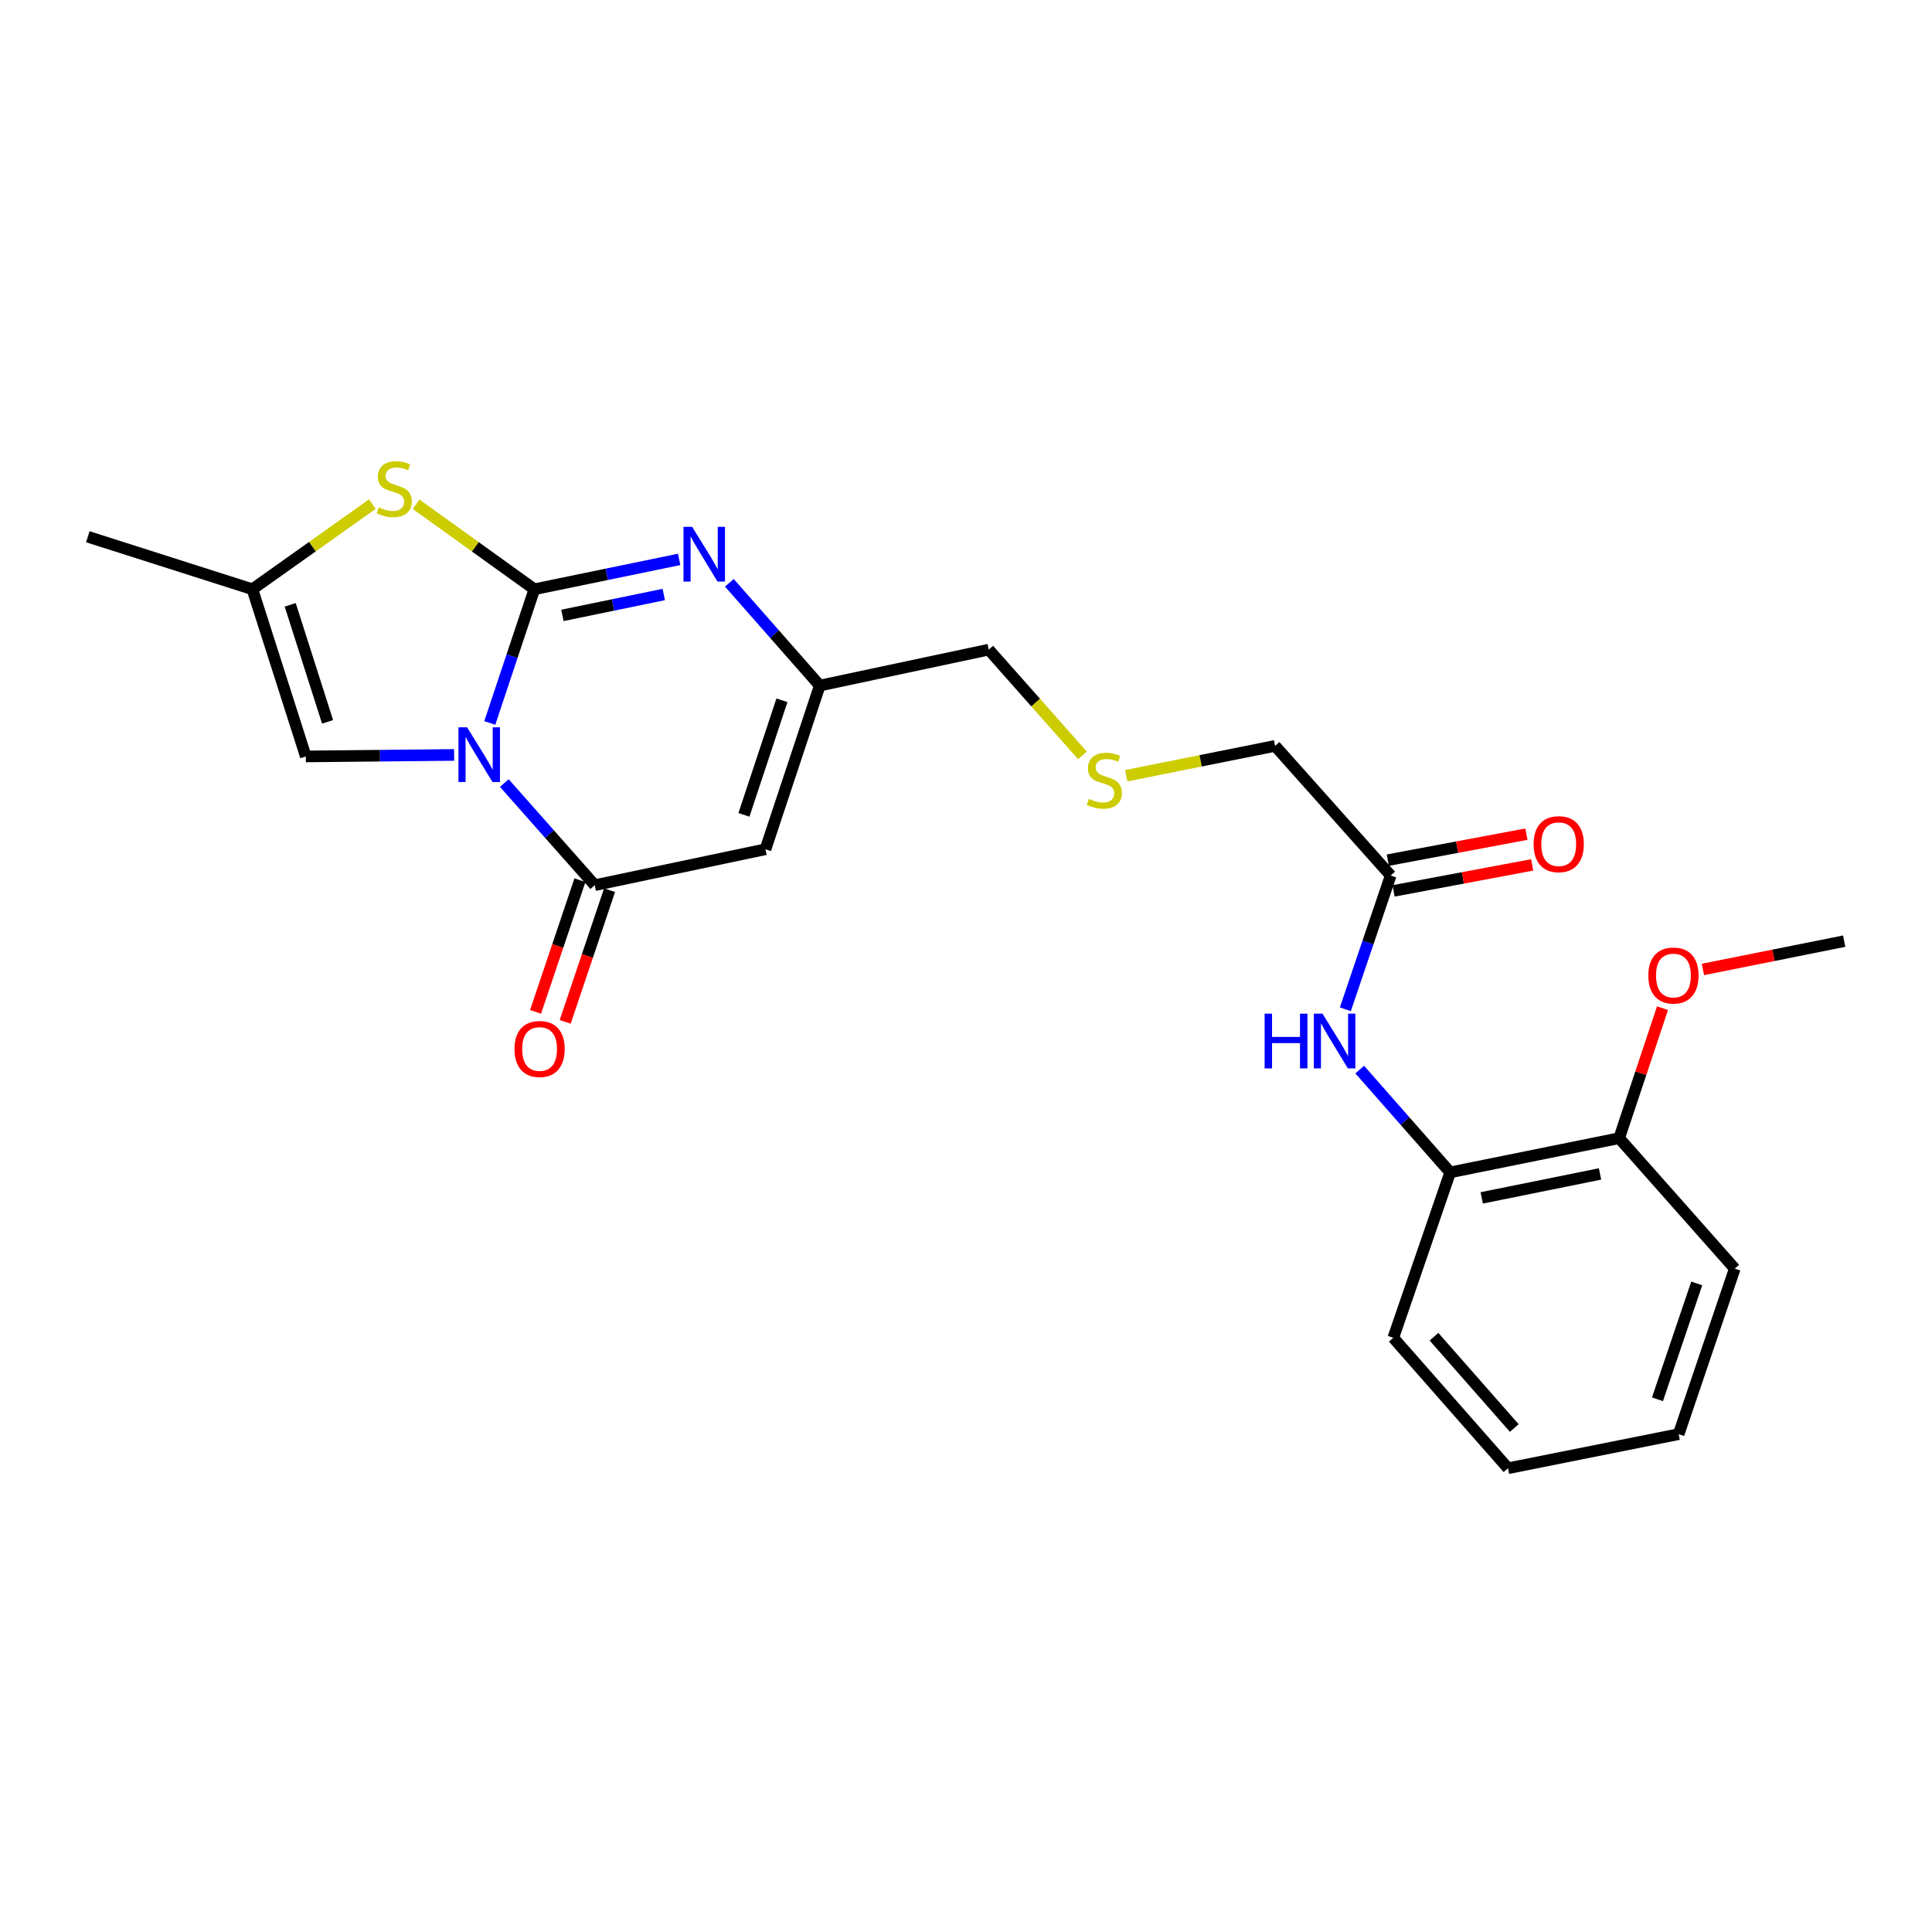 <?xml version='1.0' encoding='iso-8859-1'?>
<svg version='1.1' baseProfile='full'
              xmlns='http://www.w3.org/2000/svg'
                      xmlns:rdkit='http://www.rdkit.org/xml'
                      xmlns:xlink='http://www.w3.org/1999/xlink'
                  xml:space='preserve'
width='1000px' height='1000px' viewBox='0 0 1000 1000'>
<!-- END OF HEADER -->
<rect style='opacity:1.0;fill:#FFFFFF;stroke:none' width='1000' height='1000' x='0' y='0'> </rect>
<path class='bond-0' d='M 253.511,374.207 L 265.052,339.602' style='fill:none;fill-rule:evenodd;stroke:#0000FF;stroke-width:6px;stroke-linecap:butt;stroke-linejoin:miter;stroke-opacity:1' />
<path class='bond-0' d='M 265.052,339.602 L 276.594,304.996' style='fill:none;fill-rule:evenodd;stroke:#000000;stroke-width:6px;stroke-linecap:butt;stroke-linejoin:miter;stroke-opacity:1' />
<path class='bond-1' d='M 261.032,405.302 L 284.436,431.735' style='fill:none;fill-rule:evenodd;stroke:#0000FF;stroke-width:6px;stroke-linecap:butt;stroke-linejoin:miter;stroke-opacity:1' />
<path class='bond-1' d='M 284.436,431.735 L 307.84,458.169' style='fill:none;fill-rule:evenodd;stroke:#000000;stroke-width:6px;stroke-linecap:butt;stroke-linejoin:miter;stroke-opacity:1' />
<path class='bond-5' d='M 235.052,390.755 L 196.667,391.144' style='fill:none;fill-rule:evenodd;stroke:#0000FF;stroke-width:6px;stroke-linecap:butt;stroke-linejoin:miter;stroke-opacity:1' />
<path class='bond-5' d='M 196.667,391.144 L 158.282,391.532' style='fill:none;fill-rule:evenodd;stroke:#000000;stroke-width:6px;stroke-linecap:butt;stroke-linejoin:miter;stroke-opacity:1' />
<path class='bond-2' d='M 276.594,304.996 L 314.062,297.268' style='fill:none;fill-rule:evenodd;stroke:#000000;stroke-width:6px;stroke-linecap:butt;stroke-linejoin:miter;stroke-opacity:1' />
<path class='bond-2' d='M 314.062,297.268 L 351.53,289.539' style='fill:none;fill-rule:evenodd;stroke:#0000FF;stroke-width:6px;stroke-linecap:butt;stroke-linejoin:miter;stroke-opacity:1' />
<path class='bond-2' d='M 291.104,318.529 L 317.331,313.119' style='fill:none;fill-rule:evenodd;stroke:#000000;stroke-width:6px;stroke-linecap:butt;stroke-linejoin:miter;stroke-opacity:1' />
<path class='bond-2' d='M 317.331,313.119 L 343.559,307.709' style='fill:none;fill-rule:evenodd;stroke:#0000FF;stroke-width:6px;stroke-linecap:butt;stroke-linejoin:miter;stroke-opacity:1' />
<path class='bond-4' d='M 276.594,304.996 L 245.987,282.999' style='fill:none;fill-rule:evenodd;stroke:#000000;stroke-width:6px;stroke-linecap:butt;stroke-linejoin:miter;stroke-opacity:1' />
<path class='bond-4' d='M 245.987,282.999 L 215.38,261.002' style='fill:none;fill-rule:evenodd;stroke:#CCCC00;stroke-width:6px;stroke-linecap:butt;stroke-linejoin:miter;stroke-opacity:1' />
<path class='bond-3' d='M 307.84,458.169 L 396.209,439.574' style='fill:none;fill-rule:evenodd;stroke:#000000;stroke-width:6px;stroke-linecap:butt;stroke-linejoin:miter;stroke-opacity:1' />
<path class='bond-11' d='M 300.171,455.585 L 288.686,489.662' style='fill:none;fill-rule:evenodd;stroke:#000000;stroke-width:6px;stroke-linecap:butt;stroke-linejoin:miter;stroke-opacity:1' />
<path class='bond-11' d='M 288.686,489.662 L 277.202,523.74' style='fill:none;fill-rule:evenodd;stroke:#FF0000;stroke-width:6px;stroke-linecap:butt;stroke-linejoin:miter;stroke-opacity:1' />
<path class='bond-11' d='M 315.508,460.753 L 304.024,494.831' style='fill:none;fill-rule:evenodd;stroke:#000000;stroke-width:6px;stroke-linecap:butt;stroke-linejoin:miter;stroke-opacity:1' />
<path class='bond-11' d='M 304.024,494.831 L 292.539,528.909' style='fill:none;fill-rule:evenodd;stroke:#FF0000;stroke-width:6px;stroke-linecap:butt;stroke-linejoin:miter;stroke-opacity:1' />
<path class='bond-25' d='M 377.517,301.645 L 400.913,328.246' style='fill:none;fill-rule:evenodd;stroke:#0000FF;stroke-width:6px;stroke-linecap:butt;stroke-linejoin:miter;stroke-opacity:1' />
<path class='bond-25' d='M 400.913,328.246 L 424.308,354.846' style='fill:none;fill-rule:evenodd;stroke:#000000;stroke-width:6px;stroke-linecap:butt;stroke-linejoin:miter;stroke-opacity:1' />
<path class='bond-6' d='M 396.209,439.574 L 424.308,354.846' style='fill:none;fill-rule:evenodd;stroke:#000000;stroke-width:6px;stroke-linecap:butt;stroke-linejoin:miter;stroke-opacity:1' />
<path class='bond-6' d='M 385.062,421.77 L 404.731,362.461' style='fill:none;fill-rule:evenodd;stroke:#000000;stroke-width:6px;stroke-linecap:butt;stroke-linejoin:miter;stroke-opacity:1' />
<path class='bond-24' d='M 192.736,260.916 L 161.689,282.956' style='fill:none;fill-rule:evenodd;stroke:#CCCC00;stroke-width:6px;stroke-linecap:butt;stroke-linejoin:miter;stroke-opacity:1' />
<path class='bond-24' d='M 161.689,282.956 L 130.641,304.996' style='fill:none;fill-rule:evenodd;stroke:#000000;stroke-width:6px;stroke-linecap:butt;stroke-linejoin:miter;stroke-opacity:1' />
<path class='bond-7' d='M 158.282,391.532 L 130.641,304.996' style='fill:none;fill-rule:evenodd;stroke:#000000;stroke-width:6px;stroke-linecap:butt;stroke-linejoin:miter;stroke-opacity:1' />
<path class='bond-7' d='M 169.553,373.627 L 150.205,313.052' style='fill:none;fill-rule:evenodd;stroke:#000000;stroke-width:6px;stroke-linecap:butt;stroke-linejoin:miter;stroke-opacity:1' />
<path class='bond-15' d='M 424.308,354.846 L 511.779,336.251' style='fill:none;fill-rule:evenodd;stroke:#000000;stroke-width:6px;stroke-linecap:butt;stroke-linejoin:miter;stroke-opacity:1' />
<path class='bond-18' d='M 130.641,304.996 L 45.455,277.815' style='fill:none;fill-rule:evenodd;stroke:#000000;stroke-width:6px;stroke-linecap:butt;stroke-linejoin:miter;stroke-opacity:1' />
<path class='bond-8' d='M 696.35,522.412 L 708.084,487.791' style='fill:none;fill-rule:evenodd;stroke:#0000FF;stroke-width:6px;stroke-linecap:butt;stroke-linejoin:miter;stroke-opacity:1' />
<path class='bond-8' d='M 708.084,487.791 L 719.819,453.17' style='fill:none;fill-rule:evenodd;stroke:#000000;stroke-width:6px;stroke-linecap:butt;stroke-linejoin:miter;stroke-opacity:1' />
<path class='bond-9' d='M 703.789,553.612 L 727.197,580.215' style='fill:none;fill-rule:evenodd;stroke:#0000FF;stroke-width:6px;stroke-linecap:butt;stroke-linejoin:miter;stroke-opacity:1' />
<path class='bond-9' d='M 727.197,580.215 L 750.606,606.819' style='fill:none;fill-rule:evenodd;stroke:#000000;stroke-width:6px;stroke-linecap:butt;stroke-linejoin:miter;stroke-opacity:1' />
<path class='bond-12' d='M 750.606,606.819 L 838.077,589.114' style='fill:none;fill-rule:evenodd;stroke:#000000;stroke-width:6px;stroke-linecap:butt;stroke-linejoin:miter;stroke-opacity:1' />
<path class='bond-12' d='M 766.937,620.026 L 828.167,607.633' style='fill:none;fill-rule:evenodd;stroke:#000000;stroke-width:6px;stroke-linecap:butt;stroke-linejoin:miter;stroke-opacity:1' />
<path class='bond-19' d='M 750.606,606.819 L 721.167,692.437' style='fill:none;fill-rule:evenodd;stroke:#000000;stroke-width:6px;stroke-linecap:butt;stroke-linejoin:miter;stroke-opacity:1' />
<path class='bond-10' d='M 719.819,453.17 L 659.988,386.074' style='fill:none;fill-rule:evenodd;stroke:#000000;stroke-width:6px;stroke-linecap:butt;stroke-linejoin:miter;stroke-opacity:1' />
<path class='bond-13' d='M 721.31,461.123 L 757.188,454.395' style='fill:none;fill-rule:evenodd;stroke:#000000;stroke-width:6px;stroke-linecap:butt;stroke-linejoin:miter;stroke-opacity:1' />
<path class='bond-13' d='M 757.188,454.395 L 793.065,447.666' style='fill:none;fill-rule:evenodd;stroke:#FF0000;stroke-width:6px;stroke-linecap:butt;stroke-linejoin:miter;stroke-opacity:1' />
<path class='bond-13' d='M 718.327,445.216 L 754.204,438.487' style='fill:none;fill-rule:evenodd;stroke:#000000;stroke-width:6px;stroke-linecap:butt;stroke-linejoin:miter;stroke-opacity:1' />
<path class='bond-13' d='M 754.204,438.487 L 790.082,431.758' style='fill:none;fill-rule:evenodd;stroke:#FF0000;stroke-width:6px;stroke-linecap:butt;stroke-linejoin:miter;stroke-opacity:1' />
<path class='bond-17' d='M 838.077,589.114 L 849.292,555.47' style='fill:none;fill-rule:evenodd;stroke:#000000;stroke-width:6px;stroke-linecap:butt;stroke-linejoin:miter;stroke-opacity:1' />
<path class='bond-17' d='M 849.292,555.47 L 860.506,521.825' style='fill:none;fill-rule:evenodd;stroke:#FF0000;stroke-width:6px;stroke-linecap:butt;stroke-linejoin:miter;stroke-opacity:1' />
<path class='bond-20' d='M 838.077,589.114 L 897.907,656.642' style='fill:none;fill-rule:evenodd;stroke:#000000;stroke-width:6px;stroke-linecap:butt;stroke-linejoin:miter;stroke-opacity:1' />
<path class='bond-14' d='M 560.265,390.983 L 536.022,363.617' style='fill:none;fill-rule:evenodd;stroke:#CCCC00;stroke-width:6px;stroke-linecap:butt;stroke-linejoin:miter;stroke-opacity:1' />
<path class='bond-14' d='M 536.022,363.617 L 511.779,336.251' style='fill:none;fill-rule:evenodd;stroke:#000000;stroke-width:6px;stroke-linecap:butt;stroke-linejoin:miter;stroke-opacity:1' />
<path class='bond-16' d='M 582.934,401.508 L 621.461,393.791' style='fill:none;fill-rule:evenodd;stroke:#CCCC00;stroke-width:6px;stroke-linecap:butt;stroke-linejoin:miter;stroke-opacity:1' />
<path class='bond-16' d='M 621.461,393.791 L 659.988,386.074' style='fill:none;fill-rule:evenodd;stroke:#000000;stroke-width:6px;stroke-linecap:butt;stroke-linejoin:miter;stroke-opacity:1' />
<path class='bond-21' d='M 881.42,501.789 L 917.983,494.465' style='fill:none;fill-rule:evenodd;stroke:#FF0000;stroke-width:6px;stroke-linecap:butt;stroke-linejoin:miter;stroke-opacity:1' />
<path class='bond-21' d='M 917.983,494.465 L 954.545,487.14' style='fill:none;fill-rule:evenodd;stroke:#000000;stroke-width:6px;stroke-linecap:butt;stroke-linejoin:miter;stroke-opacity:1' />
<path class='bond-22' d='M 721.167,692.437 L 780.539,759.964' style='fill:none;fill-rule:evenodd;stroke:#000000;stroke-width:6px;stroke-linecap:butt;stroke-linejoin:miter;stroke-opacity:1' />
<path class='bond-22' d='M 742.228,691.879 L 783.788,739.148' style='fill:none;fill-rule:evenodd;stroke:#000000;stroke-width:6px;stroke-linecap:butt;stroke-linejoin:miter;stroke-opacity:1' />
<path class='bond-26' d='M 897.907,656.642 L 868.873,742.314' style='fill:none;fill-rule:evenodd;stroke:#000000;stroke-width:6px;stroke-linecap:butt;stroke-linejoin:miter;stroke-opacity:1' />
<path class='bond-26' d='M 878.223,664.298 L 857.9,724.268' style='fill:none;fill-rule:evenodd;stroke:#000000;stroke-width:6px;stroke-linecap:butt;stroke-linejoin:miter;stroke-opacity:1' />
<path class='bond-23' d='M 780.539,759.964 L 868.873,742.314' style='fill:none;fill-rule:evenodd;stroke:#000000;stroke-width:6px;stroke-linecap:butt;stroke-linejoin:miter;stroke-opacity:1' />
<path  class='atom-0' d='M 241.776 376.464
L 251.056 391.464
Q 251.976 392.944, 253.456 395.624
Q 254.936 398.304, 255.016 398.464
L 255.016 376.464
L 258.776 376.464
L 258.776 404.784
L 254.896 404.784
L 244.936 388.384
Q 243.776 386.464, 242.536 384.264
Q 241.336 382.064, 240.976 381.384
L 240.976 404.784
L 237.296 404.784
L 237.296 376.464
L 241.776 376.464
' fill='#0000FF'/>
<path  class='atom-3' d='M 358.254 272.7
L 367.534 287.7
Q 368.454 289.18, 369.934 291.86
Q 371.414 294.54, 371.494 294.7
L 371.494 272.7
L 375.254 272.7
L 375.254 301.02
L 371.374 301.02
L 361.414 284.62
Q 360.254 282.7, 359.014 280.5
Q 357.814 278.3, 357.454 277.62
L 357.454 301.02
L 353.774 301.02
L 353.774 272.7
L 358.254 272.7
' fill='#0000FF'/>
<path  class='atom-5' d='M 196.067 262.592
Q 196.387 262.712, 197.707 263.272
Q 199.027 263.832, 200.467 264.192
Q 201.947 264.512, 203.387 264.512
Q 206.067 264.512, 207.627 263.232
Q 209.187 261.912, 209.187 259.632
Q 209.187 258.072, 208.387 257.112
Q 207.627 256.152, 206.427 255.632
Q 205.227 255.112, 203.227 254.512
Q 200.707 253.752, 199.187 253.032
Q 197.707 252.312, 196.627 250.792
Q 195.587 249.272, 195.587 246.712
Q 195.587 243.152, 197.987 240.952
Q 200.427 238.752, 205.227 238.752
Q 208.507 238.752, 212.227 240.312
L 211.307 243.392
Q 207.907 241.992, 205.347 241.992
Q 202.587 241.992, 201.067 243.152
Q 199.547 244.272, 199.587 246.232
Q 199.587 247.752, 200.347 248.672
Q 201.147 249.592, 202.267 250.112
Q 203.427 250.632, 205.347 251.232
Q 207.907 252.032, 209.427 252.832
Q 210.947 253.632, 212.027 255.272
Q 213.147 256.872, 213.147 259.632
Q 213.147 263.552, 210.507 265.672
Q 207.907 267.752, 203.547 267.752
Q 201.027 267.752, 199.107 267.192
Q 197.227 266.672, 194.987 265.752
L 196.067 262.592
' fill='#CCCC00'/>
<path  class='atom-9' d='M 654.565 524.673
L 658.405 524.673
L 658.405 536.713
L 672.885 536.713
L 672.885 524.673
L 676.725 524.673
L 676.725 552.993
L 672.885 552.993
L 672.885 539.913
L 658.405 539.913
L 658.405 552.993
L 654.565 552.993
L 654.565 524.673
' fill='#0000FF'/>
<path  class='atom-9' d='M 684.525 524.673
L 693.805 539.673
Q 694.725 541.153, 696.205 543.833
Q 697.685 546.513, 697.765 546.673
L 697.765 524.673
L 701.525 524.673
L 701.525 552.993
L 697.645 552.993
L 687.685 536.593
Q 686.525 534.673, 685.285 532.473
Q 684.085 530.273, 683.725 529.593
L 683.725 552.993
L 680.045 552.993
L 680.045 524.673
L 684.525 524.673
' fill='#0000FF'/>
<path  class='atom-12' d='M 266.291 542.959
Q 266.291 536.159, 269.651 532.359
Q 273.011 528.559, 279.291 528.559
Q 285.571 528.559, 288.931 532.359
Q 292.291 536.159, 292.291 542.959
Q 292.291 549.839, 288.891 553.759
Q 285.491 557.639, 279.291 557.639
Q 273.051 557.639, 269.651 553.759
Q 266.291 549.879, 266.291 542.959
M 279.291 554.439
Q 283.611 554.439, 285.931 551.559
Q 288.291 548.639, 288.291 542.959
Q 288.291 537.399, 285.931 534.599
Q 283.611 531.759, 279.291 531.759
Q 274.971 531.759, 272.611 534.559
Q 270.291 537.359, 270.291 542.959
Q 270.291 548.679, 272.611 551.559
Q 274.971 554.439, 279.291 554.439
' fill='#FF0000'/>
<path  class='atom-14' d='M 793.786 436.939
Q 793.786 430.139, 797.146 426.339
Q 800.506 422.539, 806.786 422.539
Q 813.066 422.539, 816.426 426.339
Q 819.786 430.139, 819.786 436.939
Q 819.786 443.819, 816.386 447.739
Q 812.986 451.619, 806.786 451.619
Q 800.546 451.619, 797.146 447.739
Q 793.786 443.859, 793.786 436.939
M 806.786 448.419
Q 811.106 448.419, 813.426 445.539
Q 815.786 442.619, 815.786 436.939
Q 815.786 431.379, 813.426 428.579
Q 811.106 425.739, 806.786 425.739
Q 802.466 425.739, 800.106 428.539
Q 797.786 431.339, 797.786 436.939
Q 797.786 442.659, 800.106 445.539
Q 802.466 448.419, 806.786 448.419
' fill='#FF0000'/>
<path  class='atom-15' d='M 563.6 413.499
Q 563.92 413.619, 565.24 414.179
Q 566.56 414.739, 568 415.099
Q 569.48 415.419, 570.92 415.419
Q 573.6 415.419, 575.16 414.139
Q 576.72 412.819, 576.72 410.539
Q 576.72 408.979, 575.92 408.019
Q 575.16 407.059, 573.96 406.539
Q 572.76 406.019, 570.76 405.419
Q 568.24 404.659, 566.72 403.939
Q 565.24 403.219, 564.16 401.699
Q 563.12 400.179, 563.12 397.619
Q 563.12 394.059, 565.52 391.859
Q 567.96 389.659, 572.76 389.659
Q 576.04 389.659, 579.76 391.219
L 578.84 394.299
Q 575.44 392.899, 572.88 392.899
Q 570.12 392.899, 568.6 394.059
Q 567.08 395.179, 567.12 397.139
Q 567.12 398.659, 567.88 399.579
Q 568.68 400.499, 569.8 401.019
Q 570.96 401.539, 572.88 402.139
Q 575.44 402.939, 576.96 403.739
Q 578.48 404.539, 579.56 406.179
Q 580.68 407.779, 580.68 410.539
Q 580.68 414.459, 578.04 416.579
Q 575.44 418.659, 571.08 418.659
Q 568.56 418.659, 566.64 418.099
Q 564.76 417.579, 562.52 416.659
L 563.6 413.499
' fill='#CCCC00'/>
<path  class='atom-18' d='M 853.167 504.925
Q 853.167 498.125, 856.527 494.325
Q 859.887 490.525, 866.167 490.525
Q 872.447 490.525, 875.807 494.325
Q 879.167 498.125, 879.167 504.925
Q 879.167 511.805, 875.767 515.725
Q 872.367 519.605, 866.167 519.605
Q 859.927 519.605, 856.527 515.725
Q 853.167 511.845, 853.167 504.925
M 866.167 516.405
Q 870.487 516.405, 872.807 513.525
Q 875.167 510.605, 875.167 504.925
Q 875.167 499.365, 872.807 496.565
Q 870.487 493.725, 866.167 493.725
Q 861.847 493.725, 859.487 496.525
Q 857.167 499.325, 857.167 504.925
Q 857.167 510.645, 859.487 513.525
Q 861.847 516.405, 866.167 516.405
' fill='#FF0000'/>
</svg>
